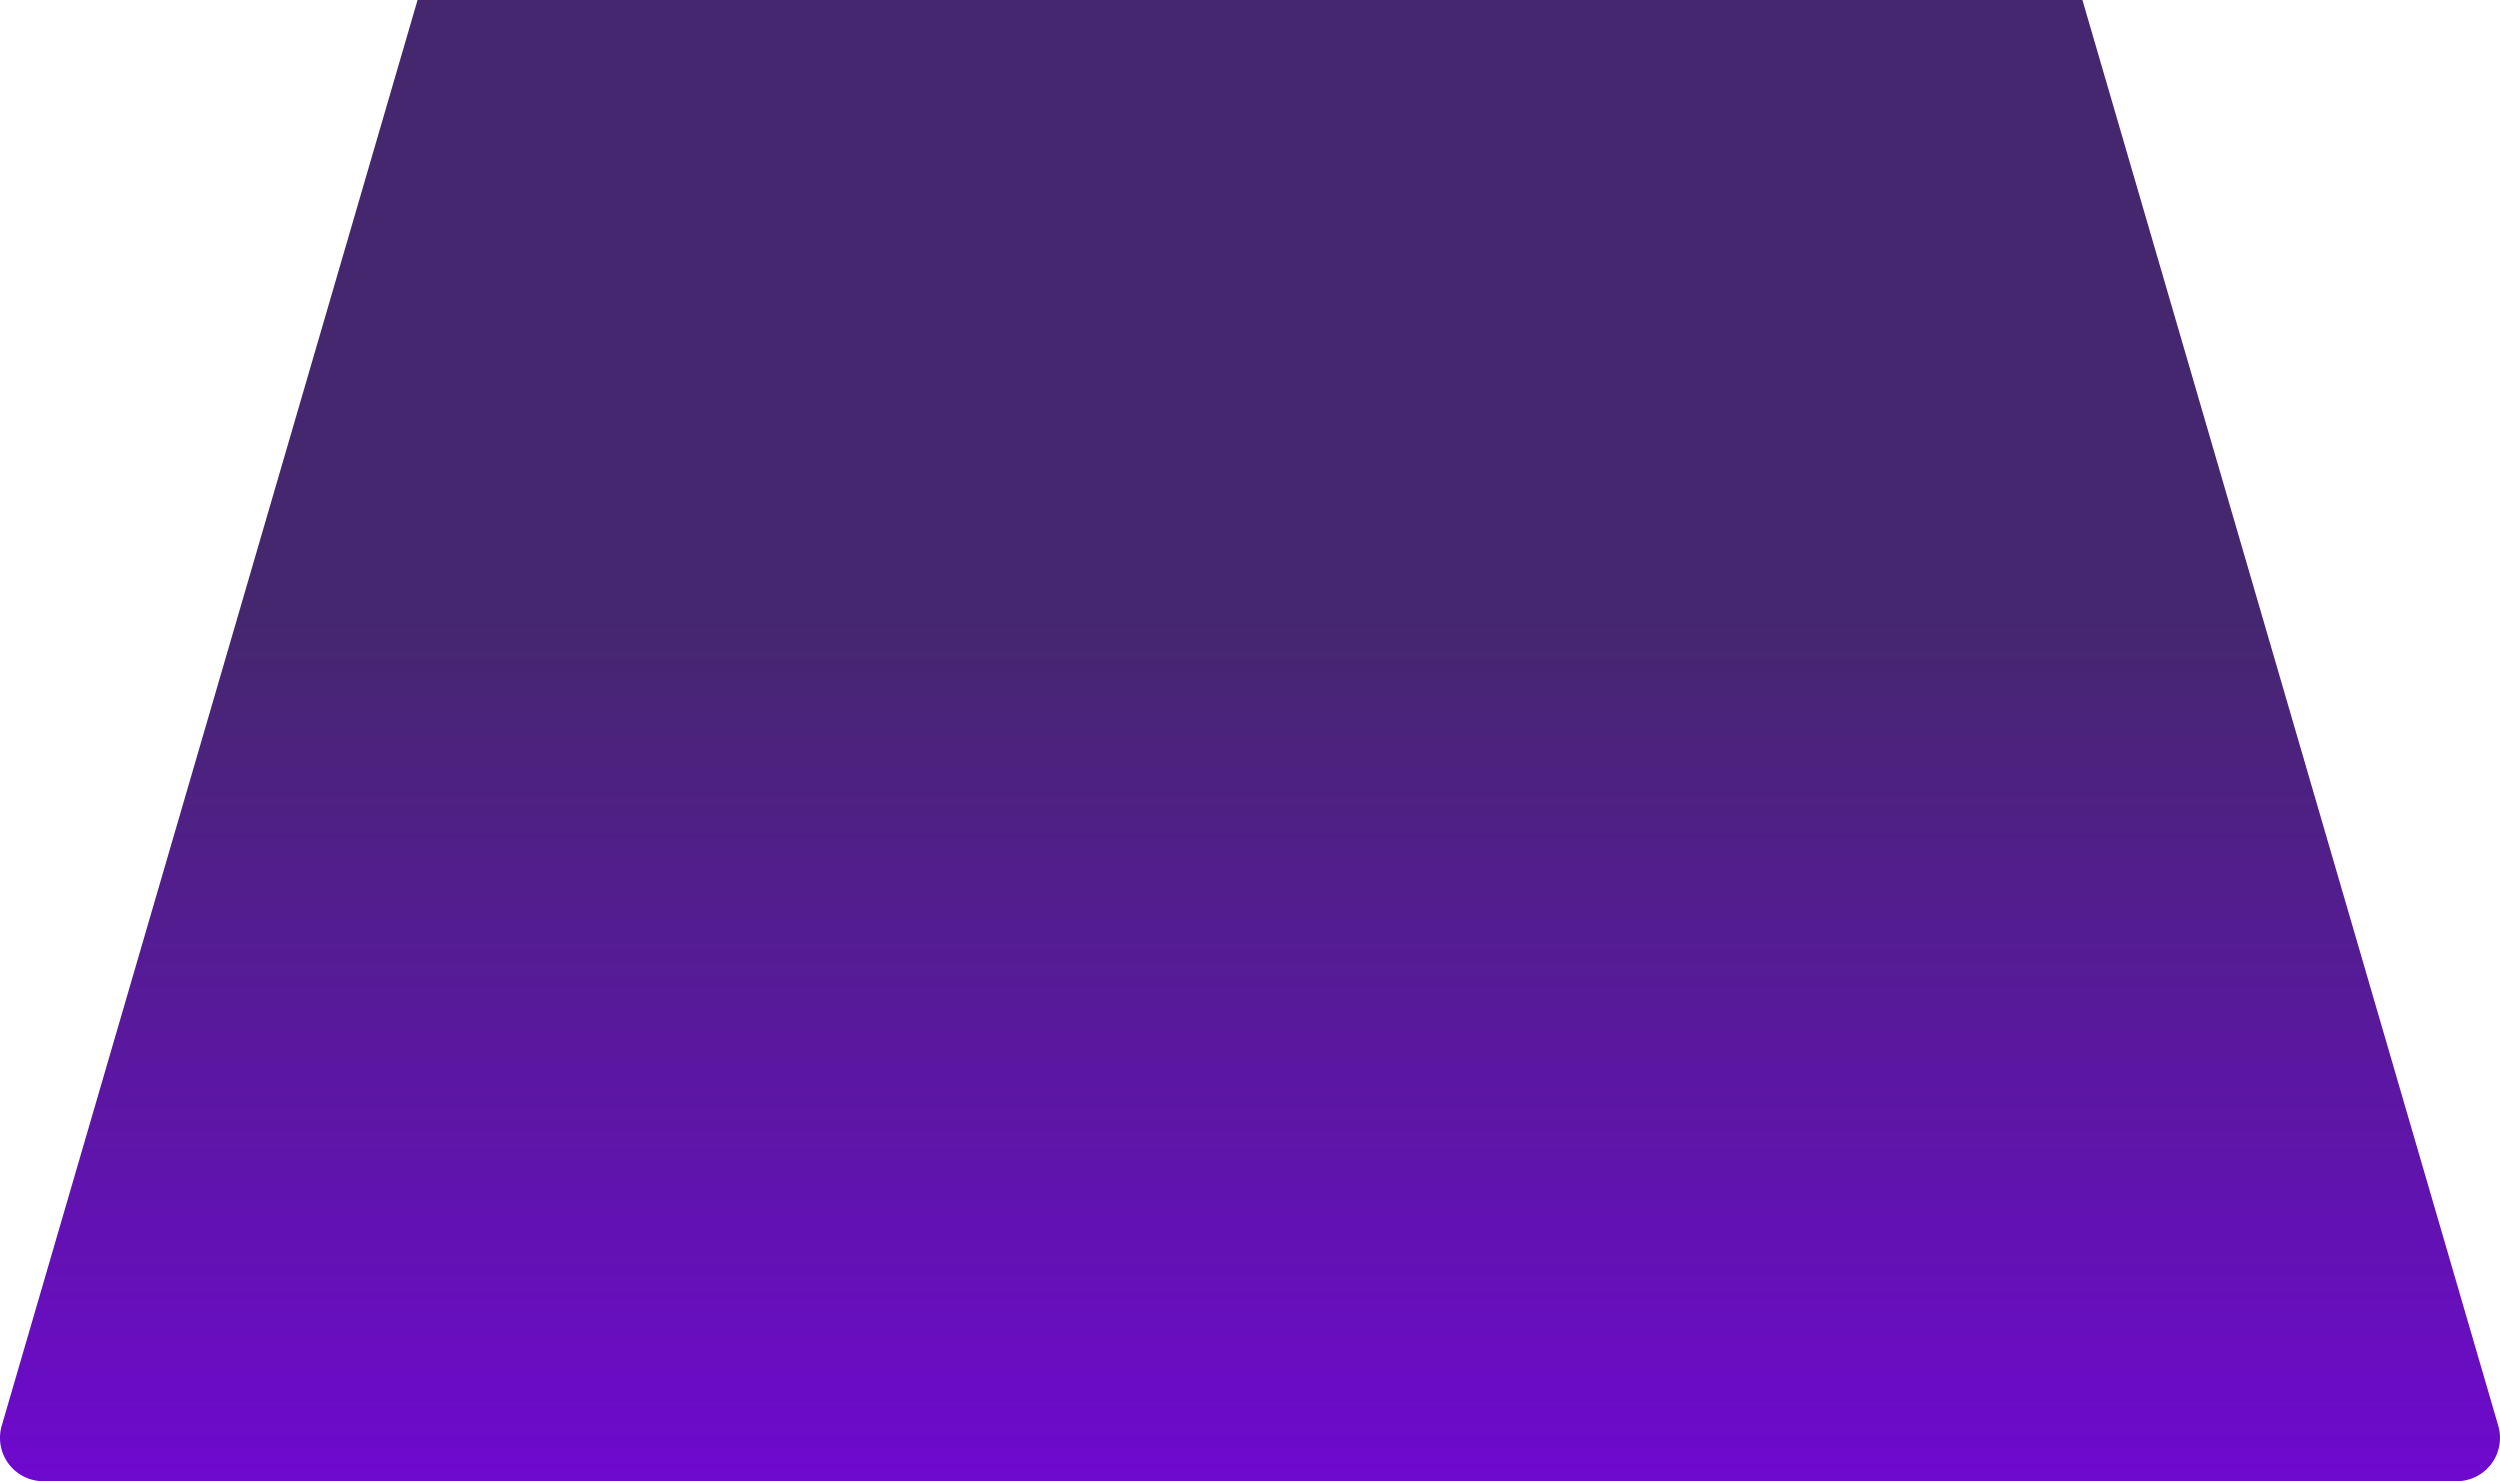 <svg xmlns="http://www.w3.org/2000/svg" width="346" height="205" viewBox="0 0 346 205">
    <defs>
        <linearGradient id="a" x1="50%" x2="50%" y1="114.874%" y2="41.789%">
            <stop offset="0%" stop-color="#7901E7"/>
            <stop offset="100%" stop-color="#45276F"/>
        </linearGradient>
    </defs>
    <path fill="url(#a)" fill-rule="nonzero" d="M760.207 1862l57.551 197.32a6 6 0 0 1-5.76 7.68H478a6 6 0 0 1-5.76-7.68L529.791 1862h230.416z" transform="translate(-472 -1862)"/>
</svg>
